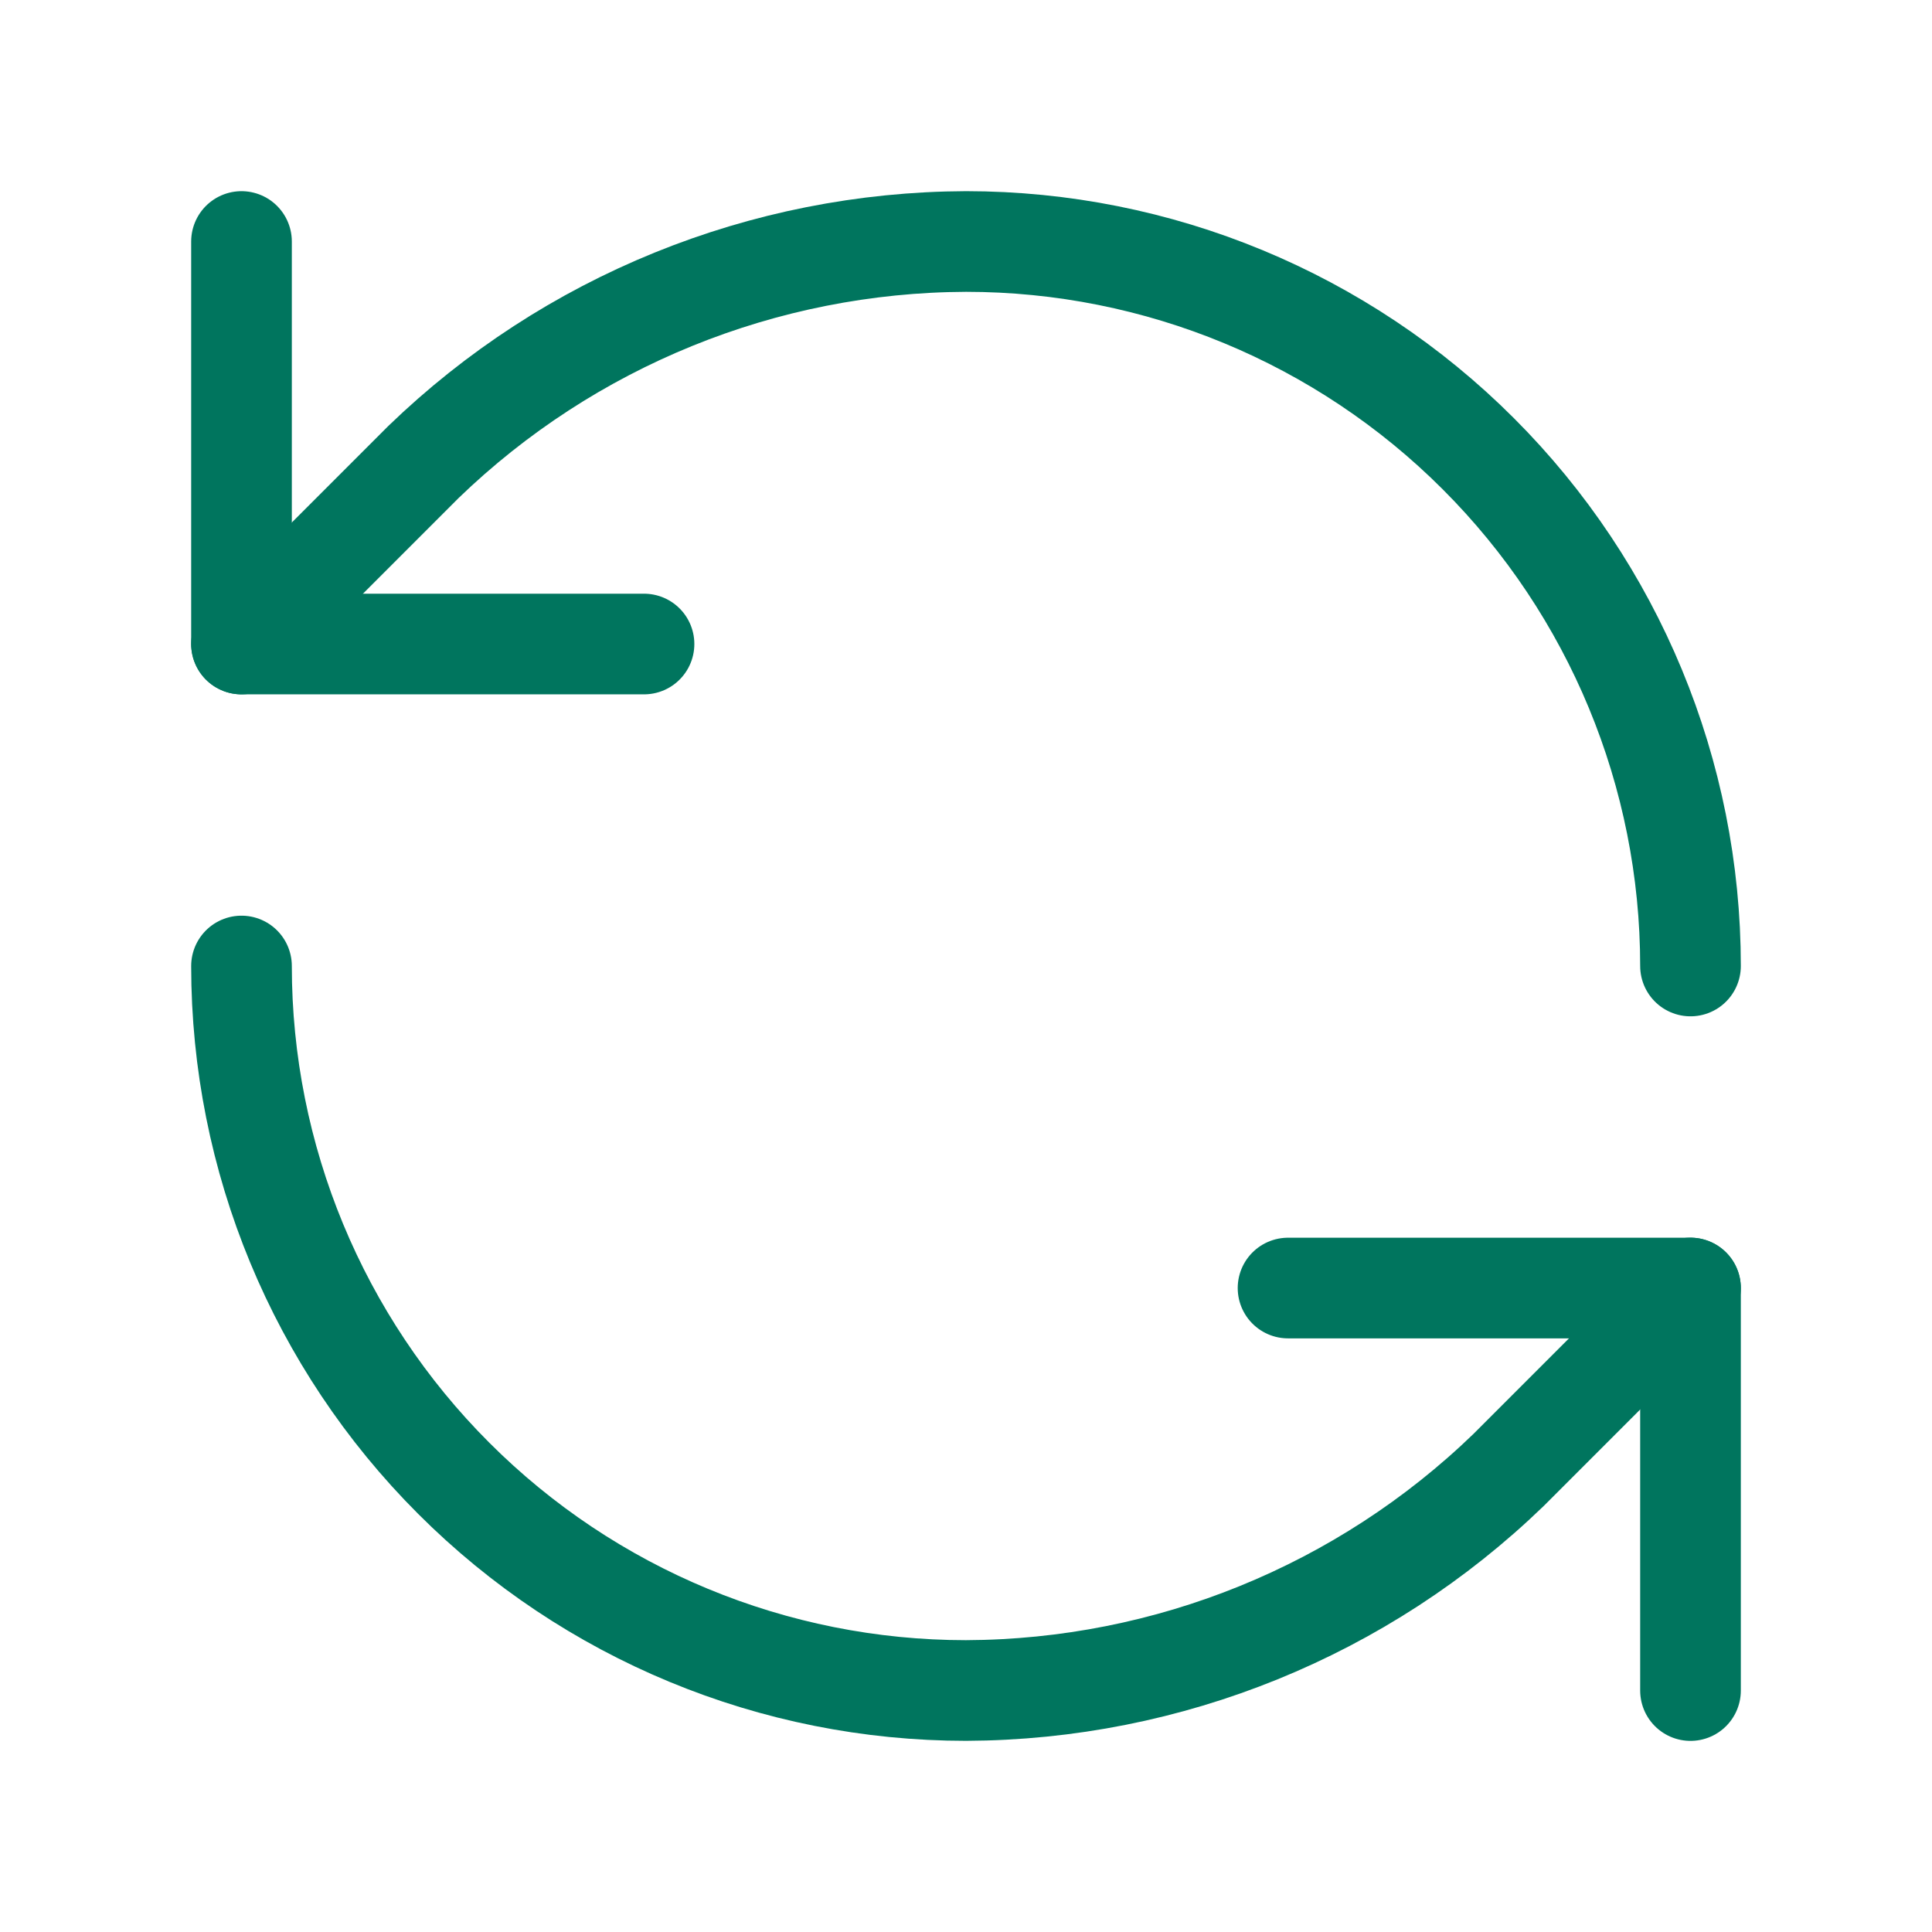<svg width="32" height="32" viewBox="0 0 32 32" fill="none" xmlns="http://www.w3.org/2000/svg">
<path d="M28 16C28 12.817 26.736 9.765 24.485 7.515C22.235 5.264 19.183 4 16 4C12.645 4.013 9.425 5.322 7.013 7.653L4 10.667" stroke="#00755E" stroke-width="1.667" stroke-linecap="round" stroke-linejoin="round"/>
<path d="M4 4V10.667H10.667M4 16C4 19.183 5.264 22.235 7.515 24.485C9.765 26.736 12.817 28 16 28C19.355 27.987 22.575 26.678 24.987 24.347L28 21.333" stroke="#00755E" stroke-width="1.667" stroke-linecap="round" stroke-linejoin="round"/>
<path d="M21.334 21.334H28V28.001" stroke="#00755E" stroke-width="1.667" stroke-linecap="round" stroke-linejoin="round"/>
</svg>
